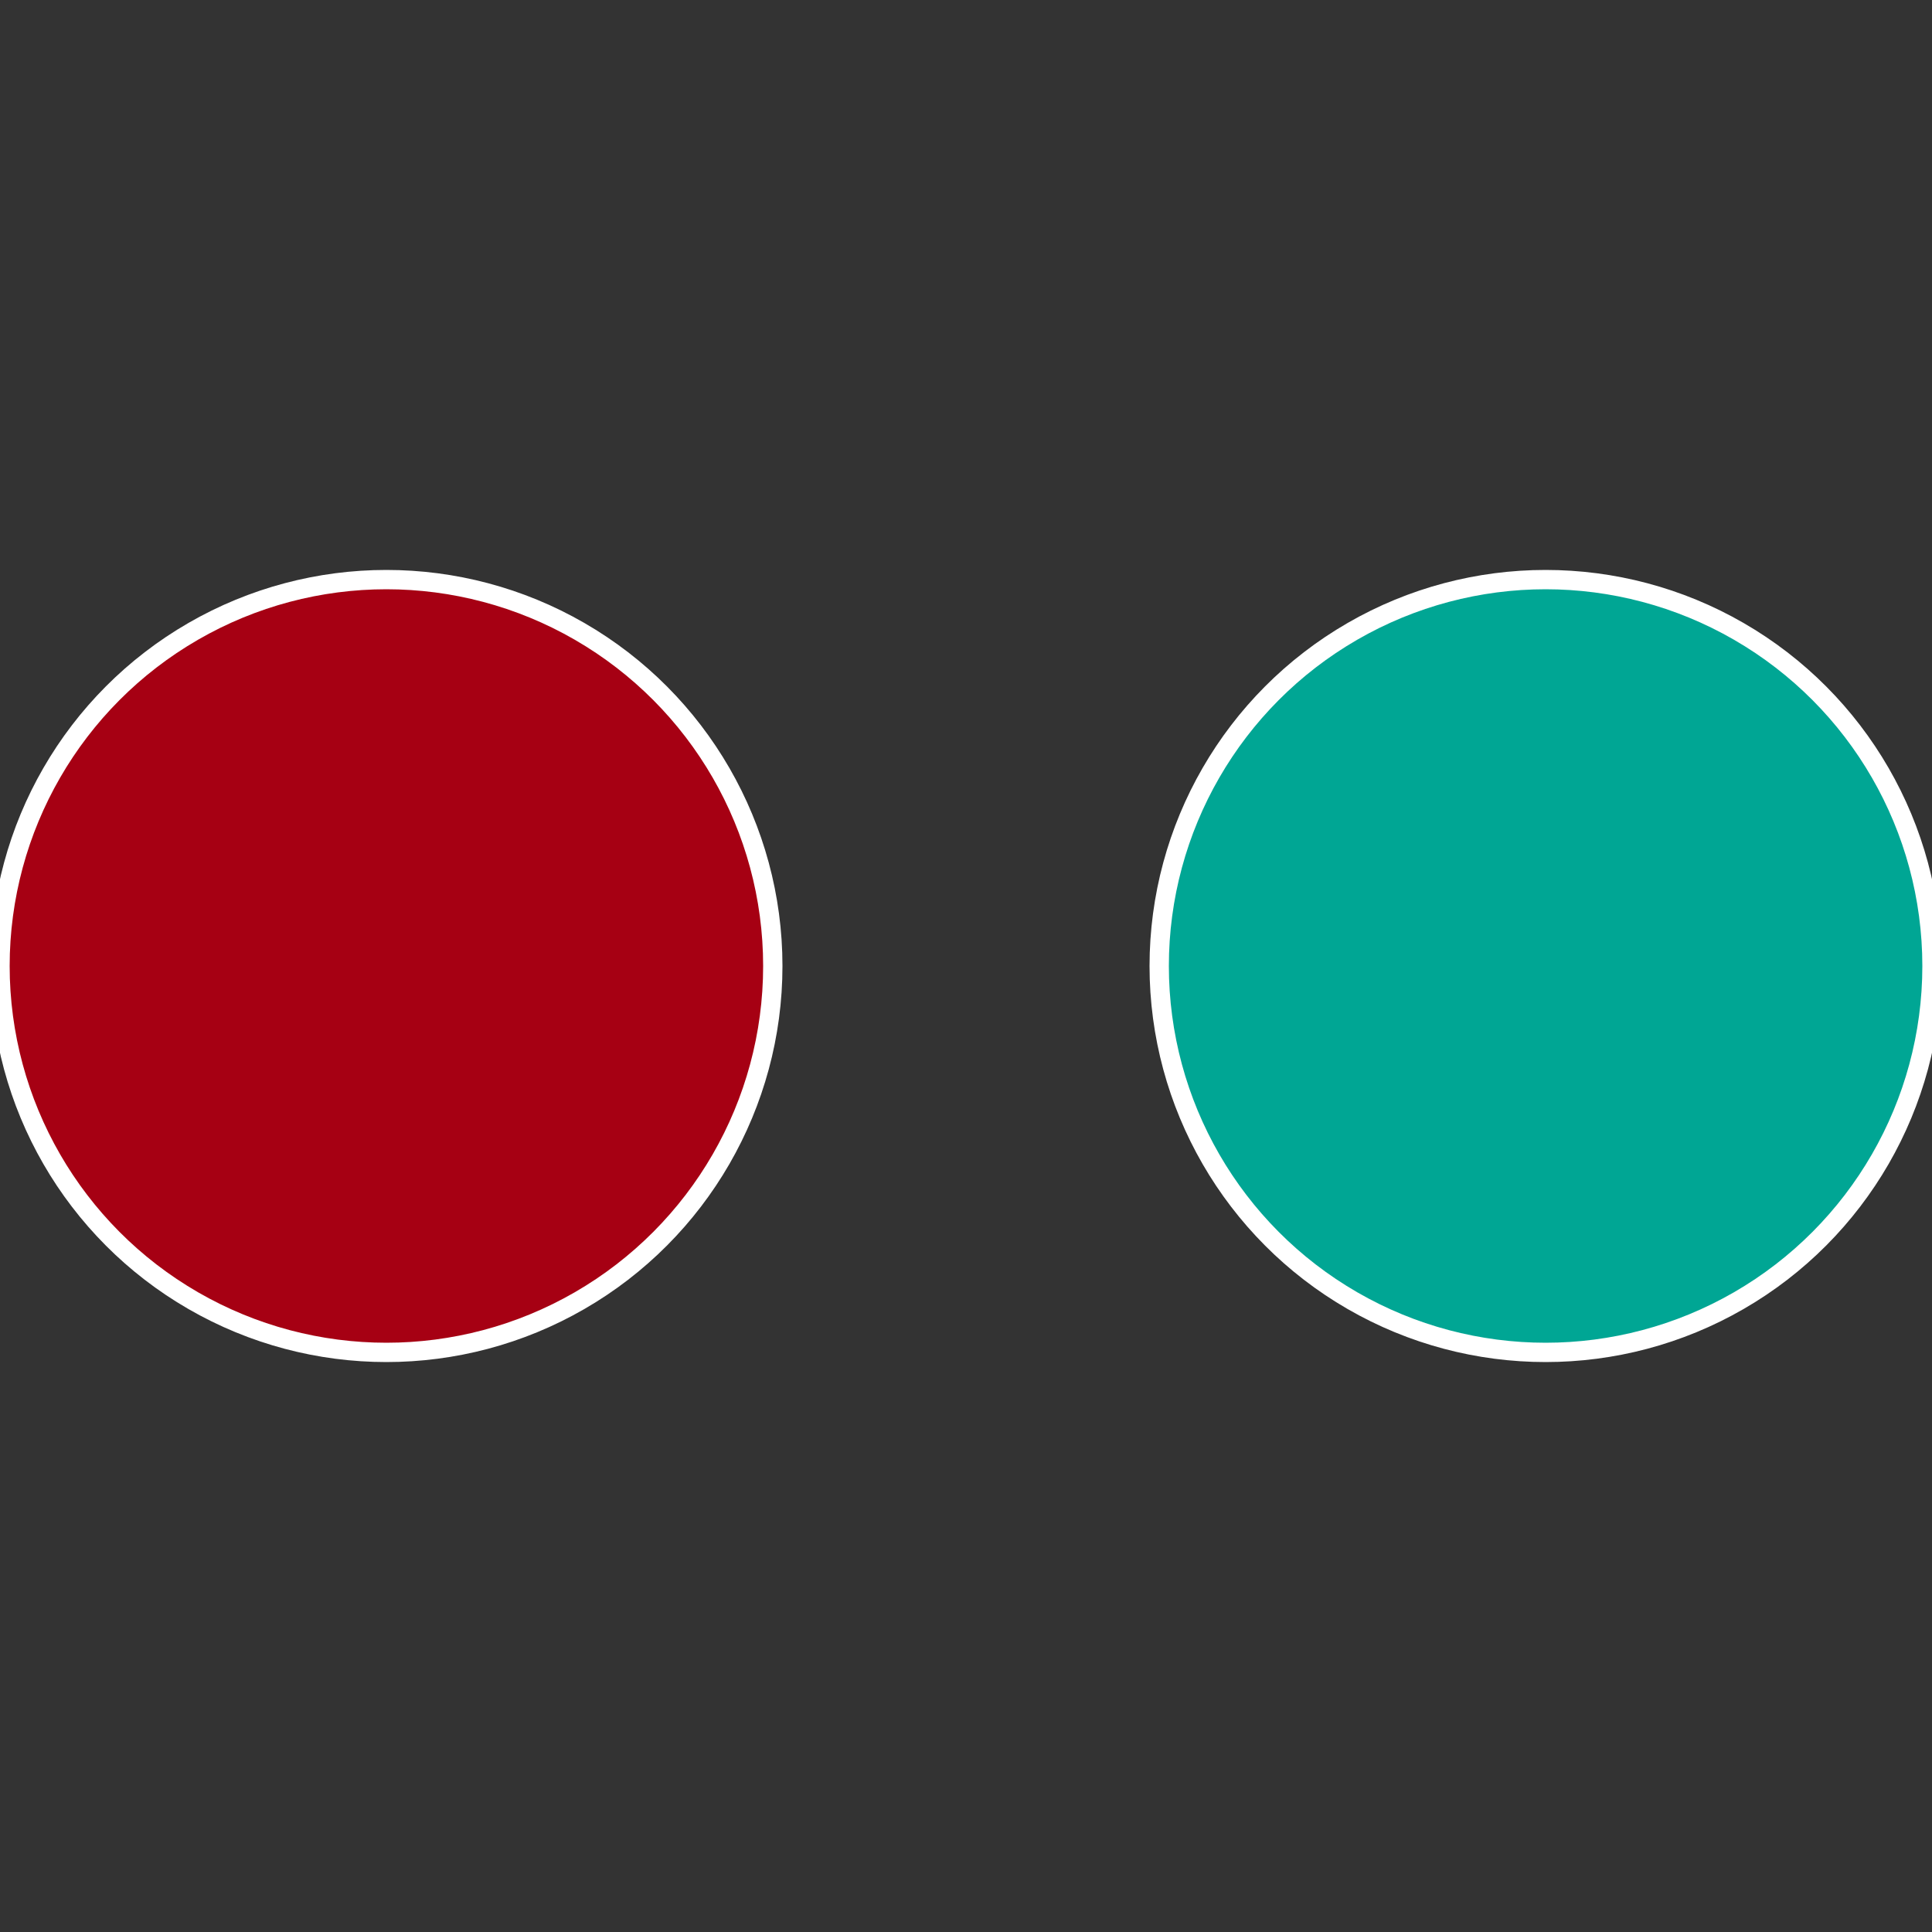 <?xml version="1.0" standalone="no"?>
<svg width="500" height="500" viewBox="-1 -1 2 2" xmlns="http://www.w3.org/2000/svg">
 
                <rect x="-1" y="-1" width="2" height="2" fill="#333333" stroke="none"/>
 
                <circle cx="0.6" cy="0" r="0.4" fill="#00a694" stroke="#fff" stroke-width="1%" />
             
                <circle cx="-0.6" cy="7.3478807948841E-17" r="0.4" fill="#a60013" stroke="#fff" stroke-width="1%" />
            </svg>
